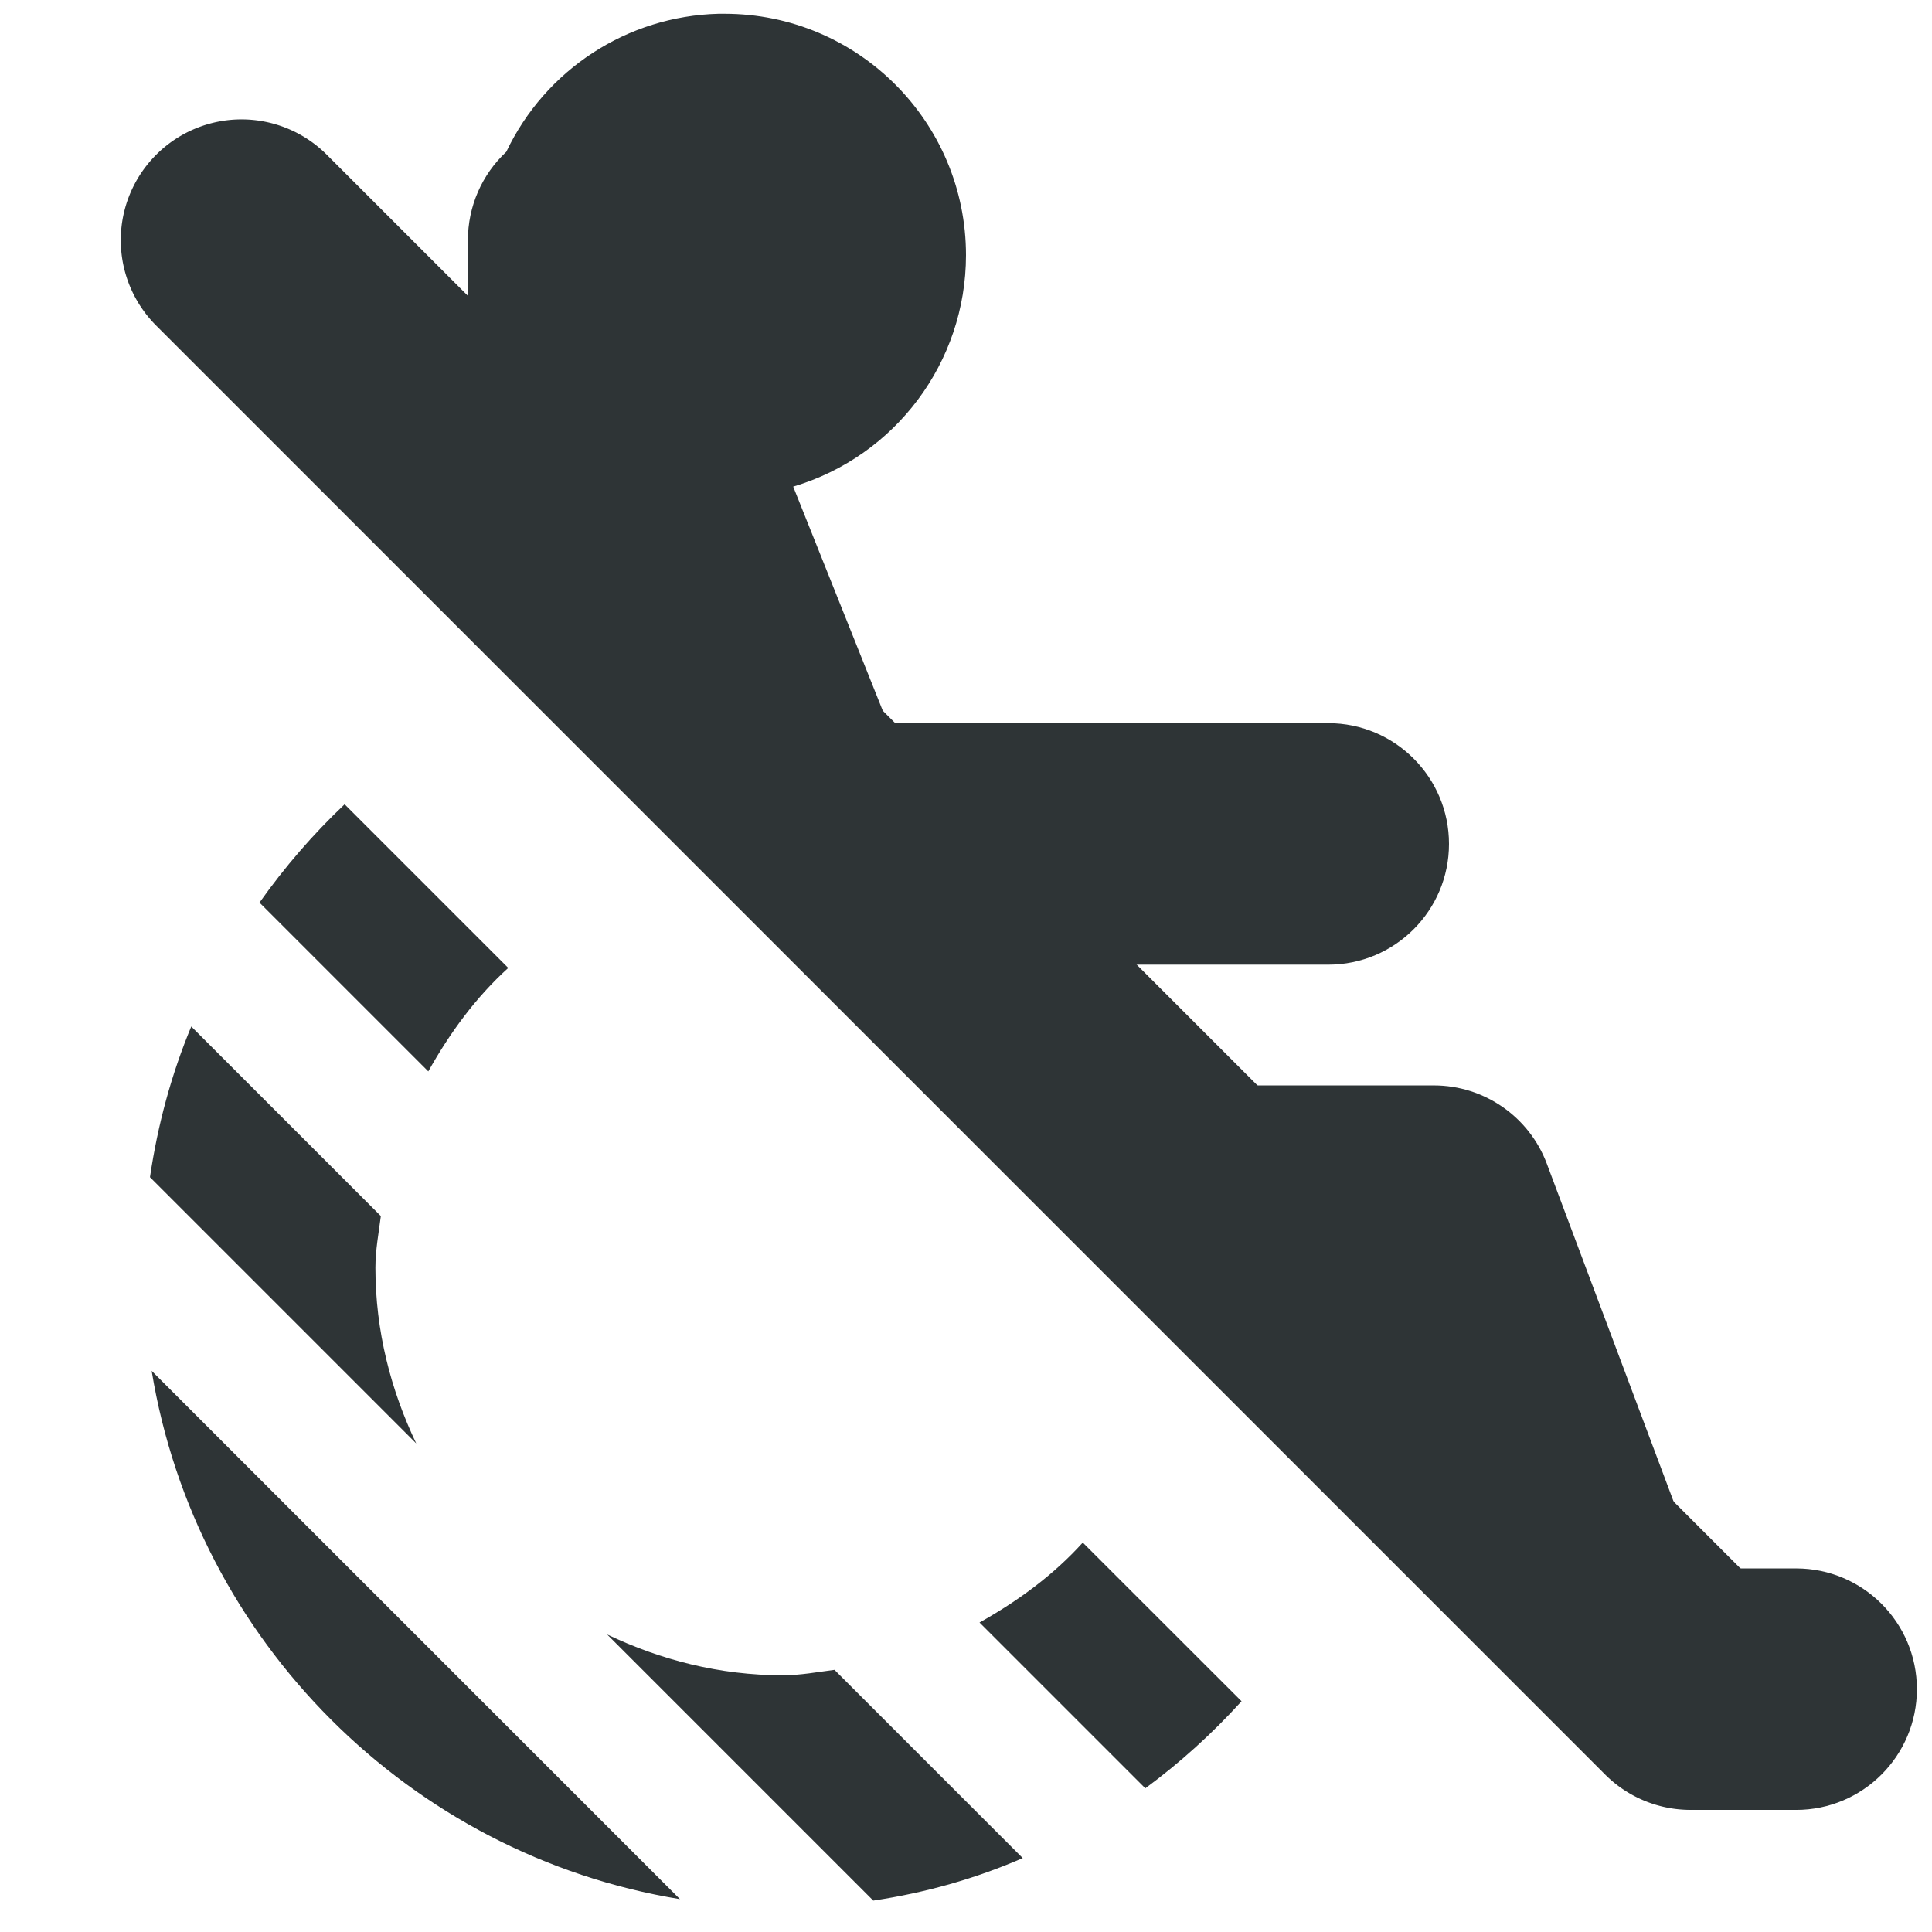 <?xml version='1.0' encoding='UTF-8' standalone='no'?>
<svg xmlns:cc='http://creativecommons.org/ns#' xmlns:dc='http://purl.org/dc/elements/1.1/' sodipodi:docname='no-wheelchair-symbolic.svg' height='16' id='svg7384' xmlns:inkscape='http://www.inkscape.org/namespaces/inkscape' xmlns:osb='http://www.openswatchbook.org/uri/2009/osb' xmlns:rdf='http://www.w3.org/1999/02/22-rdf-syntax-ns#' xmlns:sodipodi='http://sodipodi.sourceforge.net/DTD/sodipodi-0.dtd' xmlns:svg='http://www.w3.org/2000/svg' inkscape:version='1.0 (4035a4fb49, 2020-05-01)' version='1.1' viewBox='0 0 16 16' width='16' xmlns='http://www.w3.org/2000/svg'>
  <sodipodi:namedview inkscape:bbox-nodes='true' inkscape:bbox-paths='true' bordercolor='#666666' borderopacity='1' inkscape:current-layer='layer20' inkscape:cx='82.58603' inkscape:cy='21.619635' inkscape:document-rotation='0' gridtolerance='10' inkscape:guide-bbox='true' guidetolerance='10' id='namedview88' inkscape:measure-end='0,0' inkscape:measure-start='56,310.597' inkscape:object-nodes='true' inkscape:object-paths='true' objecttolerance='10' pagecolor='#ebebeb' inkscape:pageopacity='1' inkscape:pageshadow='2' showborder='false' showgrid='false' showguides='false' inkscape:snap-bbox='true' inkscape:snap-bbox-edge-midpoints='true' inkscape:snap-bbox-midpoints='true' inkscape:snap-global='true' inkscape:snap-grids='true' inkscape:snap-intersection-paths='true' inkscape:snap-nodes='true' inkscape:snap-others='false' inkscape:snap-to-guides='true' inkscape:window-height='1205' inkscape:window-maximized='0' inkscape:window-width='1558' inkscape:window-x='26' inkscape:window-y='23' inkscape:zoom='8'>
    <inkscape:grid empspacing='4' enabled='true' id='grid4866' originx='-320' originy='-60.011' snapvisiblegridlinesonly='true' spacingx='1px' spacingy='1px' type='xygrid' visible='true'/>
    <inkscape:grid dotted='true' empspacing='4' id='grid2980' originx='-320' originy='-60.011' spacingx='0.5' spacingy='0.5' type='xygrid'/>
  </sodipodi:namedview>
  <title id='title9167'>Gnome Symbolic Icon Theme</title>
  <defs id='defs7386'>
    <linearGradient id='linearGradient7212' osb:paint='solid'>
      <stop id='stop7214' offset='0' style='stop-color:#000000;stop-opacity:1;'/>
    </linearGradient>
  </defs>
  <g inkscape:groupmode='layer' id='layer1' inkscape:label='ui' style='display:inline' transform='translate(-320,139.989)'/>
  <g inkscape:groupmode='layer' id='layer21' inkscape:label='legacy' transform='translate(-320,-60.011)'/>
  <g inkscape:groupmode='layer' id='layer9' inkscape:label='shapes' style='display:inline' transform='translate(-561,506.989)'/>
  <g inkscape:groupmode='layer' id='g7628' inkscape:label='other' style='display:inline' transform='translate(-561,506.989)'/>
  <g inkscape:groupmode='layer' id='layer19' inkscape:label='multimedia' transform='translate(-320,-60.011)'/>
  <g inkscape:groupmode='layer' id='layer13' inkscape:label='maps' transform='translate(-320,-60.011)'/>
  <g inkscape:groupmode='layer' id='layer11' inkscape:label='graphics' style='display:inline' transform='translate(-320,139.989)'/>
  <g inkscape:groupmode='layer' id='layer14' inkscape:label='food-drink' transform='translate(-320,-60.011)'/>
  <g inkscape:groupmode='layer' id='g6387' inkscape:label='devices' style='display:inline' transform='translate(-320,139.989)'/>
  <g inkscape:groupmode='layer' id='layer18' inkscape:label='text' transform='translate(-320,-60.011)'/>
  <g inkscape:groupmode='layer' id='layer17' inkscape:label='weather' transform='translate(-320,-60.011)'/>
  <g inkscape:groupmode='layer' id='layer16' inkscape:label='camera' transform='translate(-320,-60.011)'/>
  <g inkscape:groupmode='layer' id='layer10' inkscape:label='body' style='display:inline' transform='translate(-320,139.989)'/>
  <g inkscape:groupmode='layer' id='layer15' inkscape:label='animals' transform='translate(-320,-60.011)'/>
  <g inkscape:groupmode='layer' id='layer12' inkscape:label='alert' transform='translate(-320,139.989)'/>
  <g inkscape:groupmode='layer' id='layer20' inkscape:label='accessibility' transform='translate(-320,-60.011)'>
    
    <path d='M 322.029 61 A 1 1 0 0 0 321.293 61.293 A 1 1 0 0 0 321.293 62.707 L 333.293 74.707 A 1 1 0 0 0 334.707 74.707 A 1 1 0 0 0 334.707 73.293 L 322.707 61.293 A 1 1 0 0 0 322.029 61 z ' id='path2259' style='color:#000000;font-style:normal;font-variant:normal;font-weight:normal;font-stretch:normal;font-size:medium;line-height:normal;font-family:sans-serif;font-variant-ligatures:normal;font-variant-position:normal;font-variant-caps:normal;font-variant-numeric:normal;font-variant-alternates:normal;font-variant-east-asian:normal;font-feature-settings:normal;font-variation-settings:normal;text-indent:0;text-align:start;text-decoration:none;text-decoration-line:none;text-decoration-style:solid;text-decoration-color:#000000;letter-spacing:normal;word-spacing:normal;text-transform:none;writing-mode:lr-tb;direction:ltr;text-orientation:mixed;dominant-baseline:auto;baseline-shift:baseline;text-anchor:start;white-space:normal;shape-padding:0;shape-margin:0;inline-size:0;clip-rule:nonzero;display:inline;overflow:visible;visibility:visible;isolation:auto;mix-blend-mode:normal;color-interpolation:sRGB;color-interpolation-filters:linearRGB;solid-color:#000000;solid-opacity:1;vector-effect:none;fill:#2e3436;fill-opacity:1;fill-rule:evenodd;stroke:none;stroke-width:2;stroke-linecap:round;stroke-linejoin:miter;stroke-miterlimit:4;stroke-dasharray:none;stroke-dashoffset:0;stroke-opacity:1;color-rendering:auto;image-rendering:auto;shape-rendering:auto;text-rendering:auto;enable-background:accumulate;stop-color:#000000;stop-opacity:1;opacity:1'/>
    <path d='m 325.951,60.125 c -0.755,0.019 -1.434,0.461 -1.758,1.143 C 323.99,61.457 323.875,61.722 323.875,62 v 0.5 c 2.8e-4,0.127 0.025,0.253 0.072,0.371 l 4.069,6.236 c 0.152,0.38 0.519,0.629 0.928,0.629 L 331.182,71 l 2.044,3.19 c 0.146,0.39 0.408,0.81 0.824,0.81 h 0.825 c 0.552,0 1,-0.448 1,-1 0,-0.552 -0.448,-1 -1,-1 h -0.807 l -1.258,-3.352 C 332.664,69.259 332.291,69 331.875,69 h -3.322 l -0.4,-1 H 331 c 0.552,0 1,-0.448 1,-1 0,-0.552 -0.448,-1 -1,-1 h -3.648 l -0.783,-1.959 C 327.417,63.789 327.999,63.01 328,62.125 c 0,-1.105 -0.895,-2 -2,-2 -0.016,-1.99e-4 -0.033,-1.99e-4 -0.049,0 z' id='path5524' sodipodi:nodetypes='ccccccccccssscccccssscccccc' style='color:#000000;font-style:normal;font-variant:normal;font-weight:normal;font-stretch:normal;font-size:medium;line-height:normal;font-family:sans-serif;font-variant-ligatures:normal;font-variant-position:normal;font-variant-caps:normal;font-variant-numeric:normal;font-variant-alternates:normal;font-variant-east-asian:normal;font-feature-settings:normal;font-variation-settings:normal;text-indent:0;text-align:start;text-decoration:none;text-decoration-line:none;text-decoration-style:solid;text-decoration-color:#000000;letter-spacing:normal;word-spacing:normal;text-transform:none;writing-mode:lr-tb;direction:ltr;text-orientation:mixed;dominant-baseline:auto;baseline-shift:baseline;text-anchor:start;white-space:normal;shape-padding:0;shape-margin:0;inline-size:0;clip-rule:nonzero;display:inline;overflow:visible;visibility:visible;isolation:auto;mix-blend-mode:normal;color-interpolation:sRGB;color-interpolation-filters:linearRGB;solid-color:#000000;solid-opacity:1;vector-effect:none;fill:#2e3436;fill-opacity:1;fill-rule:evenodd;stroke:none;stroke-width:2;stroke-linecap:round;stroke-linejoin:round;stroke-miterlimit:4;stroke-dasharray:none;stroke-dashoffset:0;stroke-opacity:1;color-rendering:auto;image-rendering:auto;shape-rendering:auto;text-rendering:auto;enable-background:accumulate;stop-color:#000000'/>
    <path d='m 322.854,66.672 c -0.261,0.247 -0.497,0.52 -0.705,0.814 l 1.398,1.398 c 0.178,-0.319 0.394,-0.614 0.662,-0.857 z m -1.27,1.84 c -0.164,0.394 -0.278,0.813 -0.342,1.248 l 2.205,2.205 c -0.21,-0.441 -0.338,-0.93 -0.338,-1.455 0,-0.147 0.027,-0.286 0.045,-0.428 z m -0.328,2.852 c 0.366,2.236 2.139,4.009 4.375,4.375 z m 7.711,1.422 c -0.243,0.269 -0.537,0.484 -0.855,0.662 l 1.373,1.373 c 0.289,-0.213 0.555,-0.454 0.797,-0.721 z m -3.938,0.762 2.203,2.203 c 0.435,-0.065 0.849,-0.183 1.238,-0.352 l -1.559,-1.559 c -0.142,0.018 -0.281,0.045 -0.428,0.045 -0.525,-10e-7 -1.014,-0.128 -1.455,-0.338 z' id='path7499-7' style='color:#000000;font-style:normal;font-variant:normal;font-weight:normal;font-stretch:normal;font-size:medium;line-height:normal;font-family:sans-serif;font-variant-ligatures:normal;font-variant-position:normal;font-variant-caps:normal;font-variant-numeric:normal;font-variant-alternates:normal;font-feature-settings:normal;text-indent:0;text-align:start;text-decoration:none;text-decoration-line:none;text-decoration-style:solid;text-decoration-color:#000000;letter-spacing:normal;word-spacing:normal;text-transform:none;writing-mode:lr-tb;direction:ltr;text-orientation:mixed;dominant-baseline:auto;baseline-shift:baseline;text-anchor:start;white-space:normal;shape-padding:0;clip-rule:nonzero;display:inline;overflow:visible;visibility:visible;isolation:auto;mix-blend-mode:normal;color-interpolation:sRGB;color-interpolation-filters:linearRGB;solid-color:#000000;solid-opacity:1;vector-effect:none;fill:#2e3436;fill-opacity:1;fill-rule:nonzero;stroke:none;stroke-width:1.928;stroke-linecap:round;stroke-linejoin:round;stroke-miterlimit:4;stroke-dasharray:none;stroke-dashoffset:0;stroke-opacity:1;color-rendering:auto;image-rendering:auto;shape-rendering:auto;text-rendering:auto;enable-background:accumulate'/>
  </g>
</svg>
